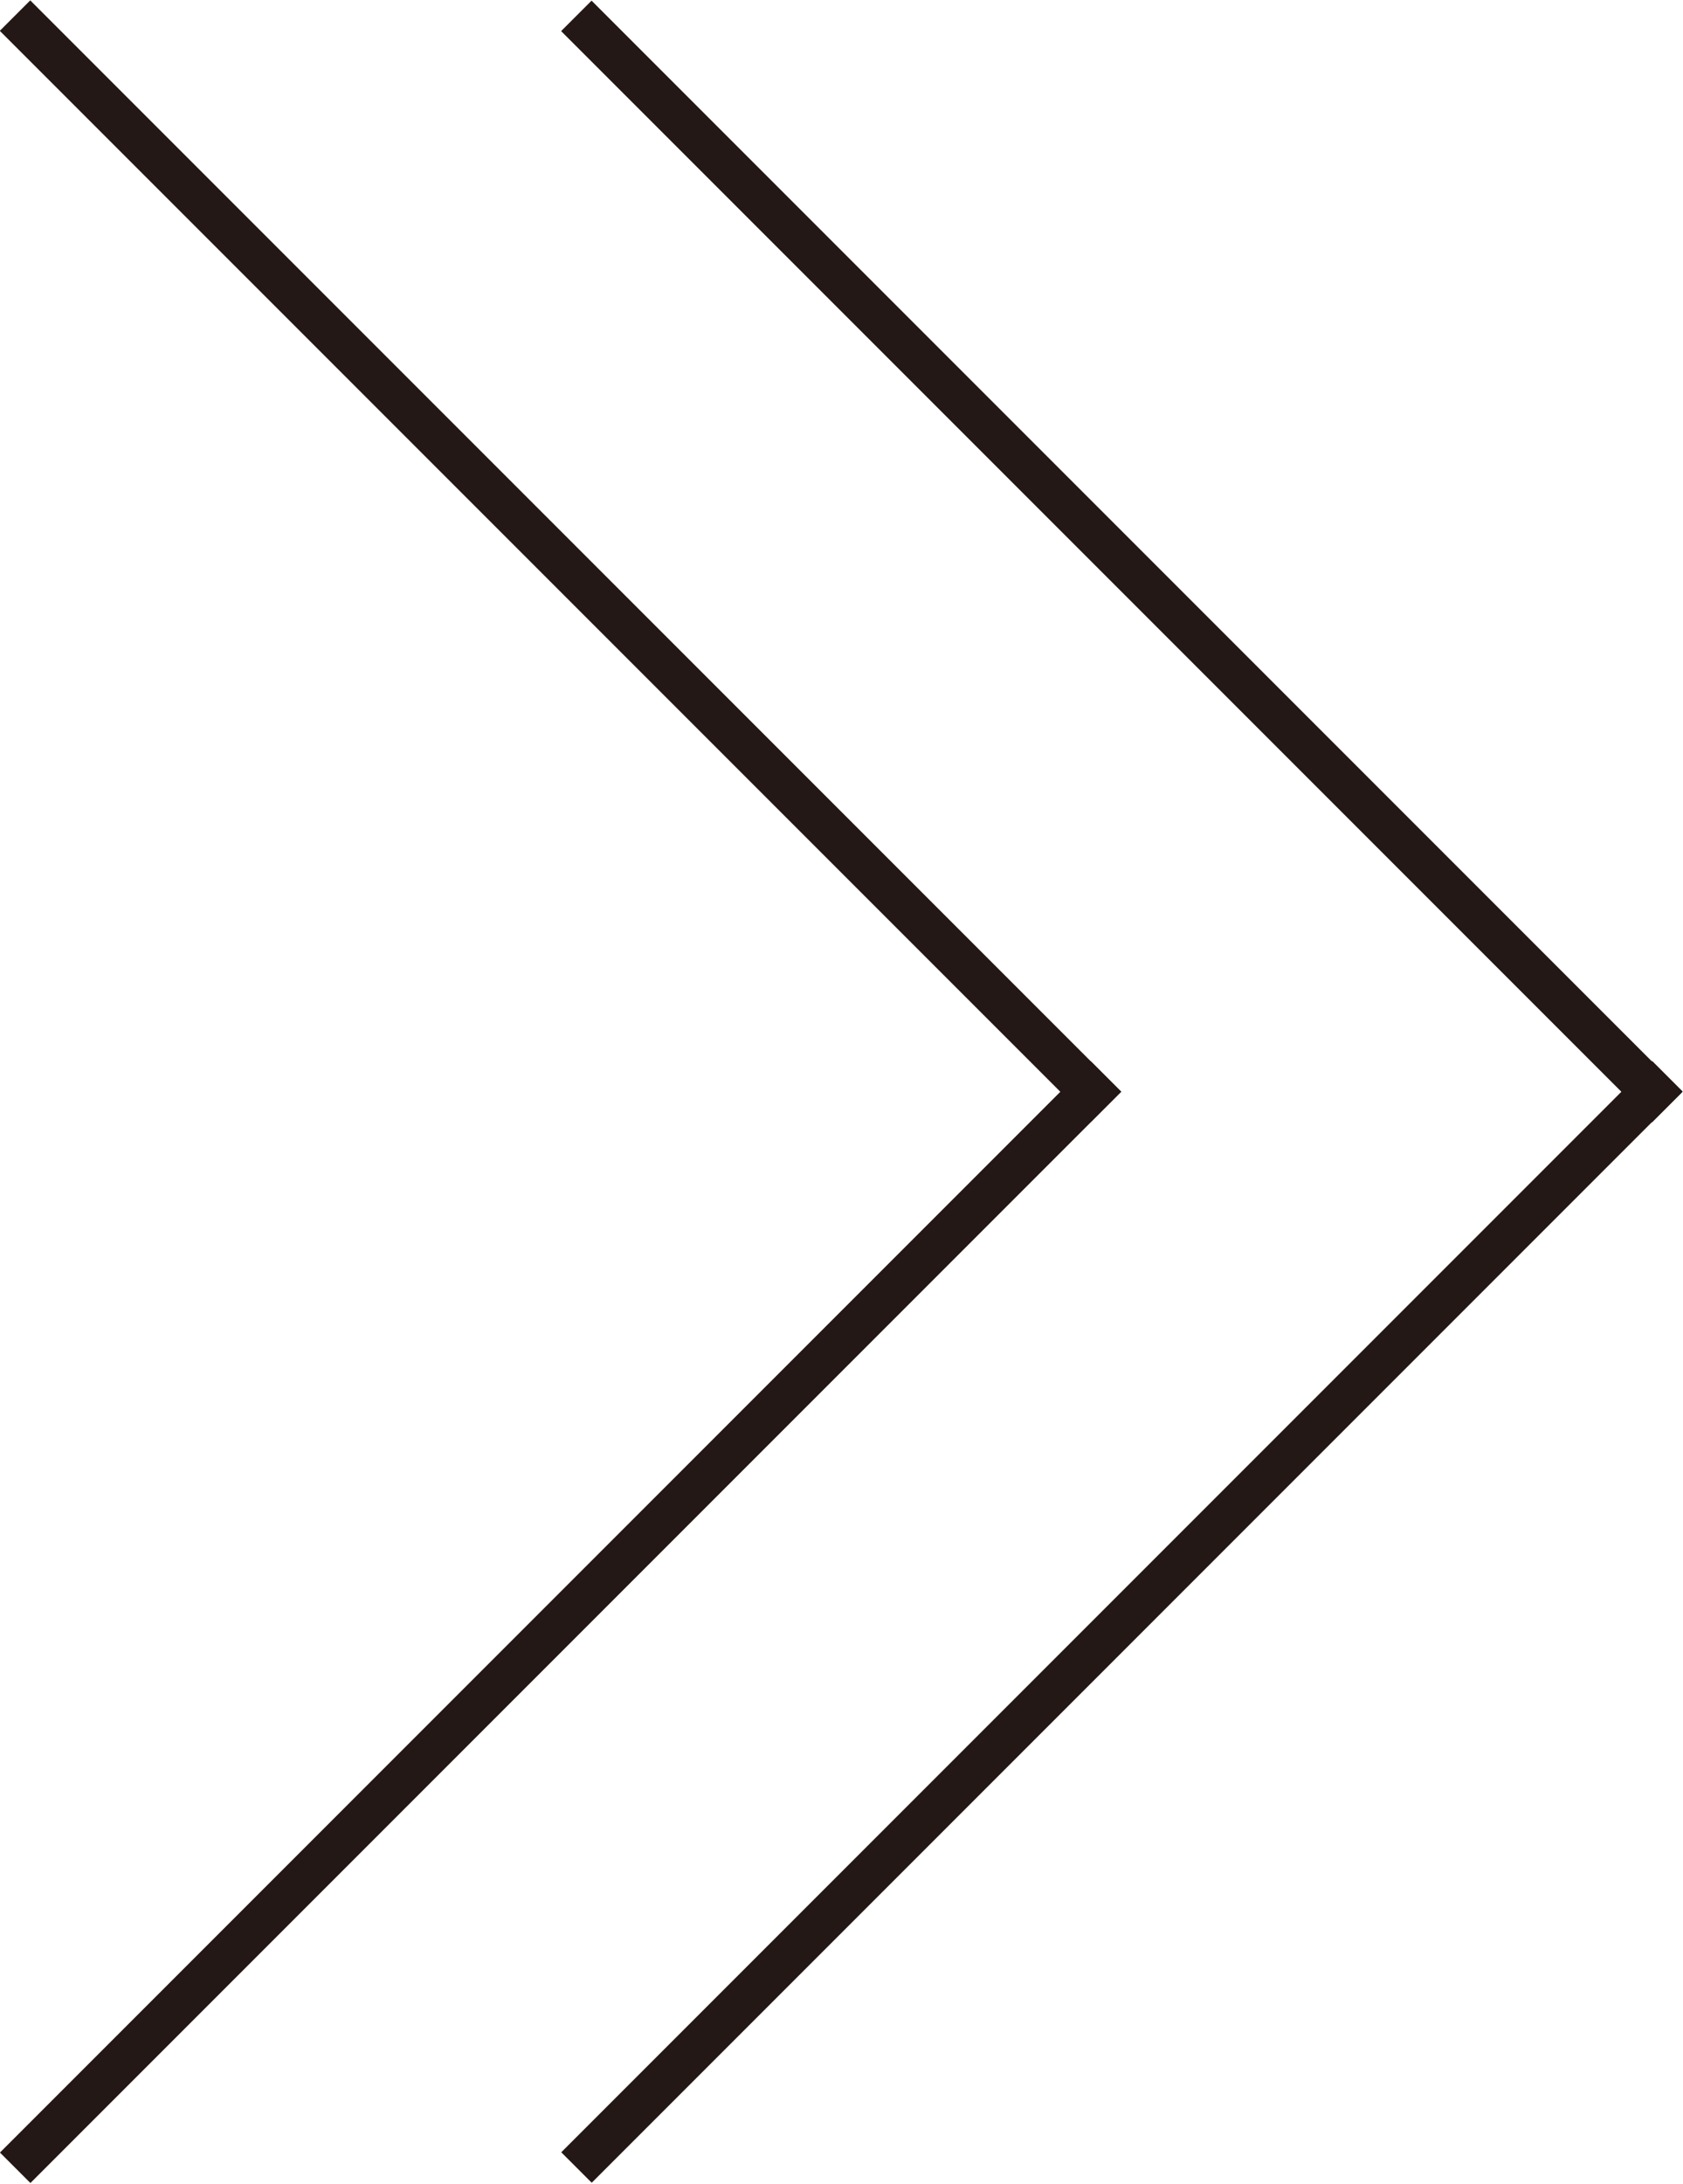 <?xml version="1.0" encoding="utf-8"?>
<!-- Generator: Adobe Illustrator 28.0.0, SVG Export Plug-In . SVG Version: 6.00 Build 0)  -->
<svg version="1.1" id="レイヤー_1" xmlns="http://www.w3.org/2000/svg" xmlns:xlink="http://www.w3.org/1999/xlink" x="0px"
	 y="0px" viewBox="0 0 109.4 141.9" style="enable-background:new 0 0 109.4 141.9;" xml:space="preserve">
<style type="text/css">
	.st0{fill:#231815;}
</style>
<g>
	
		<rect x="-13.7" y="104" transform="matrix(0.707 -0.707 0.707 0.707 -63.845 56.657)" class="st0" width="100.3" height="2.8"/>
	
		<rect x="-13.7" y="35.1" transform="matrix(0.707 0.707 -0.707 0.707 36.468 -15.106)" class="st0" width="100.3" height="2.8"/>
</g>
<g>
	
		<rect x="22.8" y="104" transform="matrix(0.707 -0.707 0.707 0.707 -53.164 82.444)" class="st0" width="100.3" height="2.8"/>
	
		<rect x="22.8" y="35.1" transform="matrix(0.707 0.707 -0.707 0.707 47.15 -40.893)" class="st0" width="100.3" height="2.8"/>
</g>
</svg>
